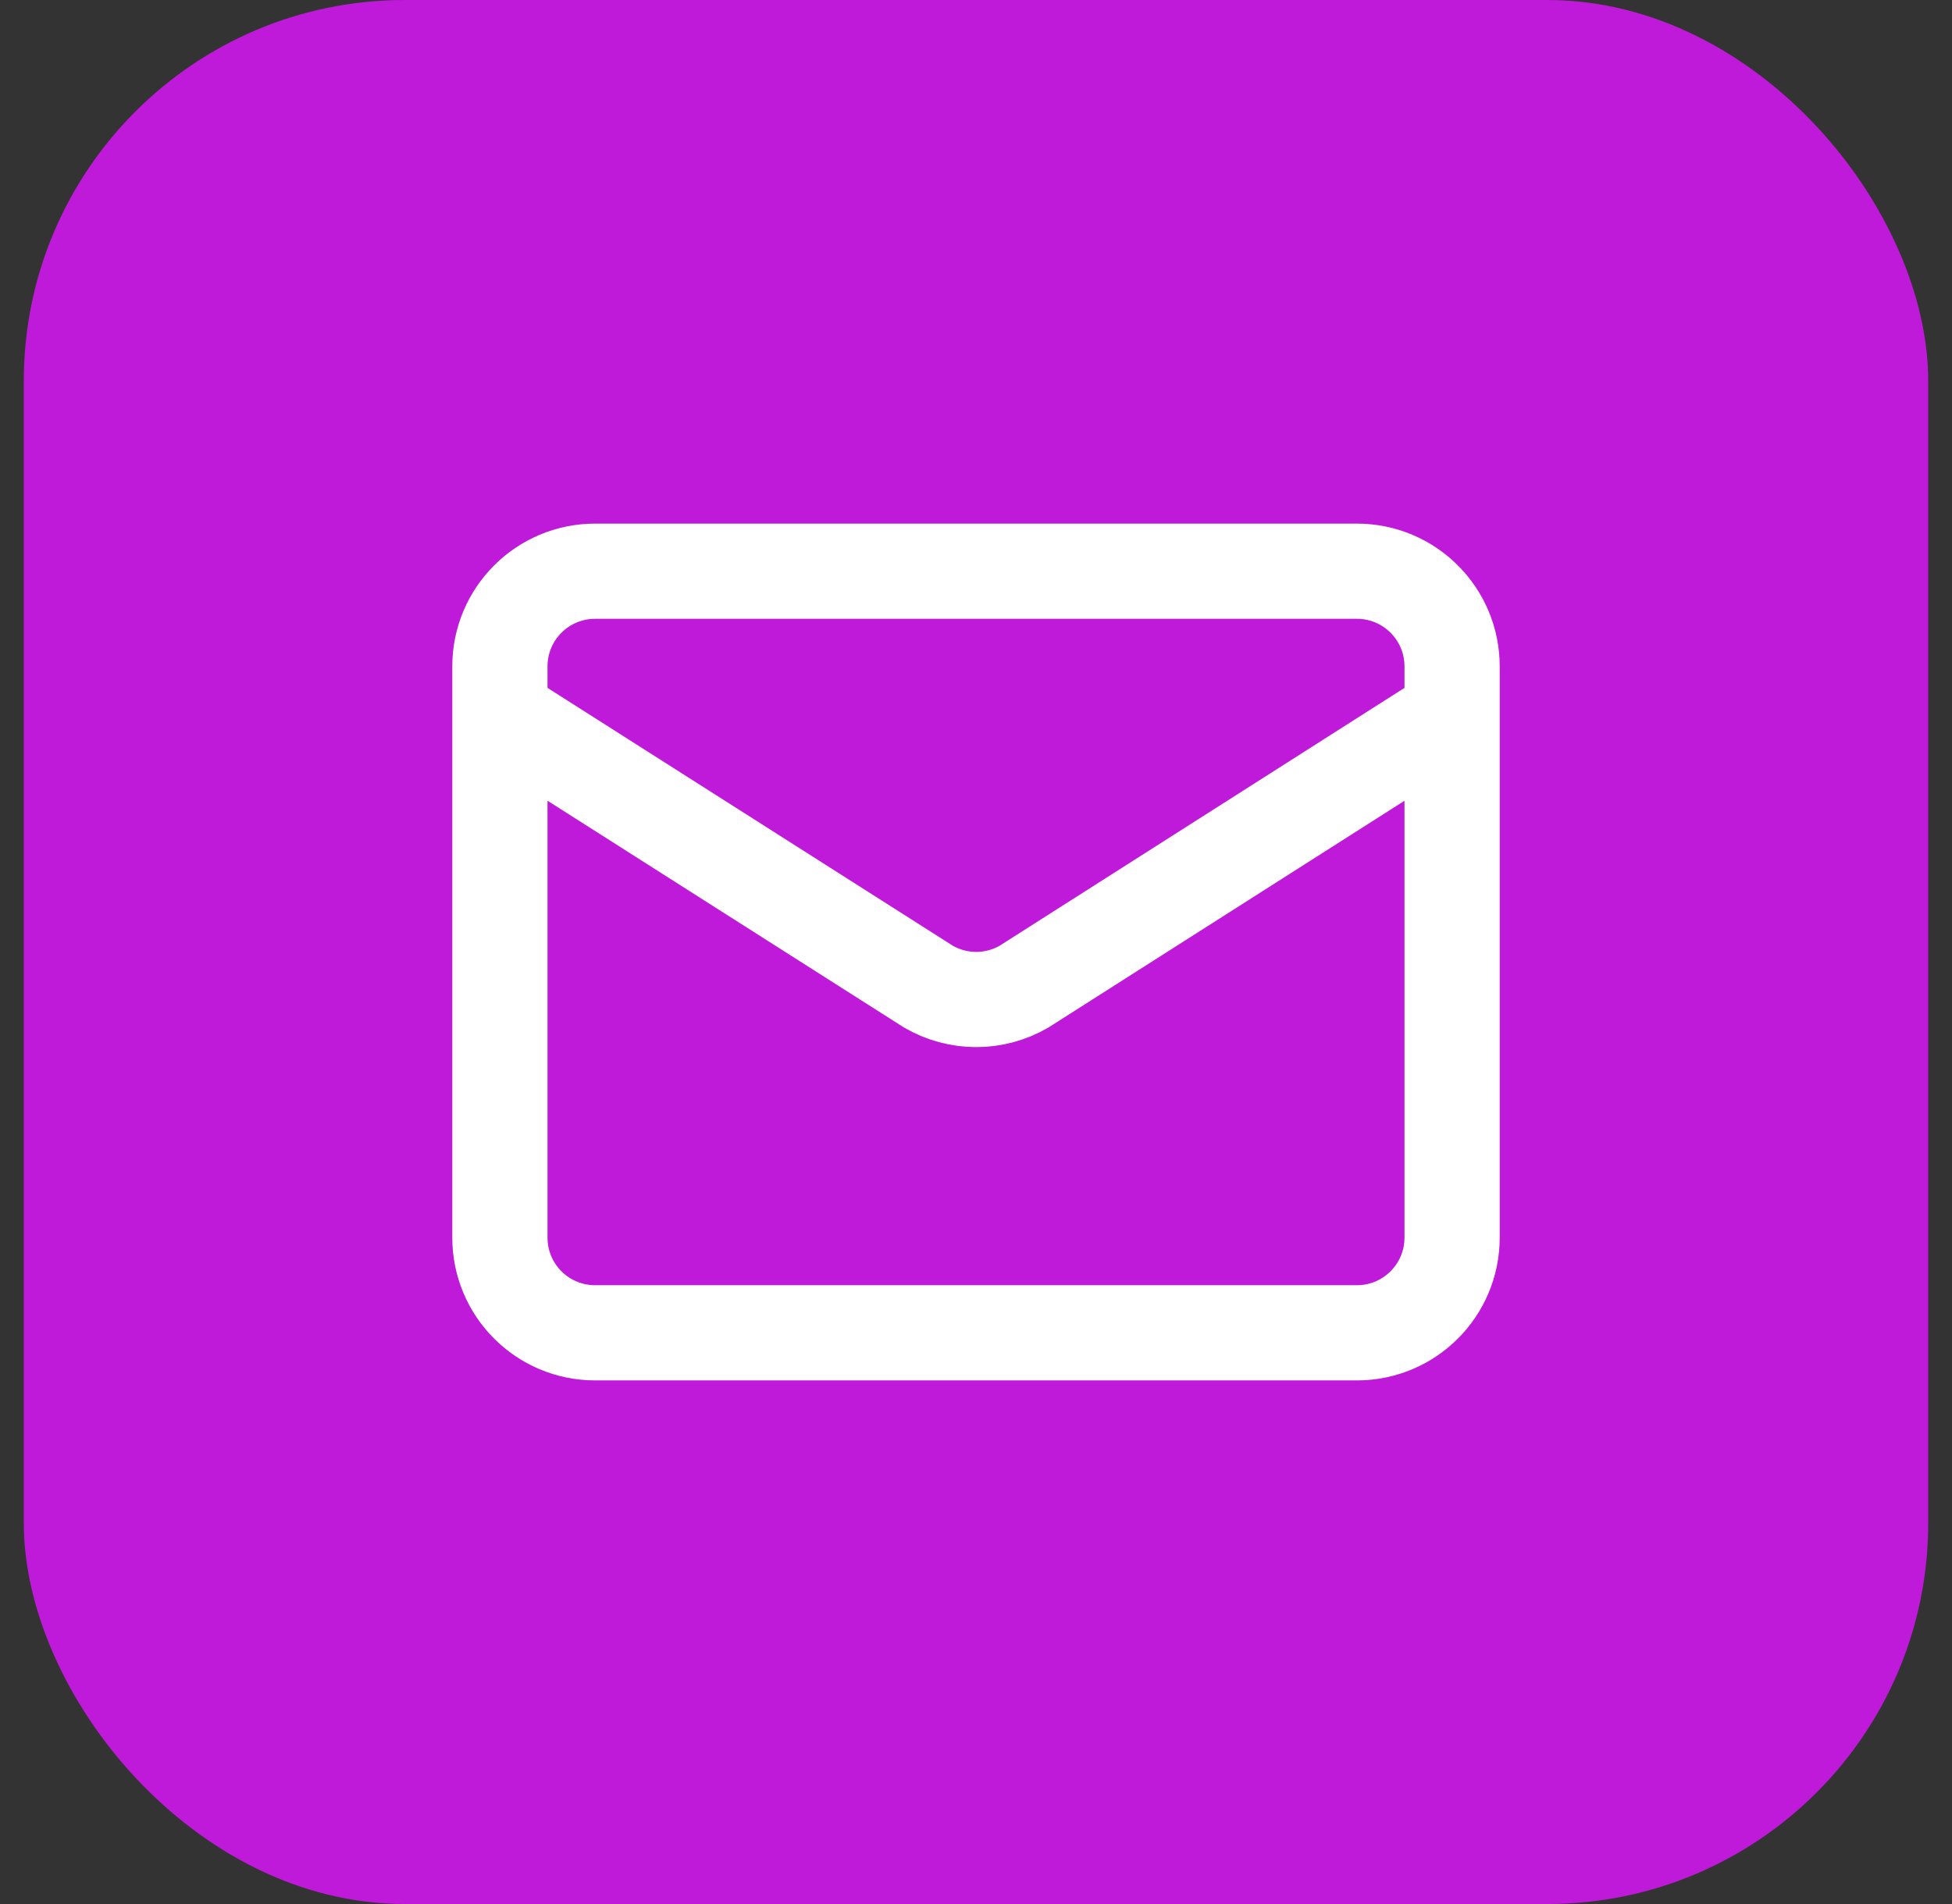 <svg width="41" height="40" viewBox="0 0 41 40" fill="none" xmlns="http://www.w3.org/2000/svg">
<rect x="0" y="0" width="41" height="40" fill="#333333" stroke="none"/>
<rect x="0.5" width="40" height="40" rx="8" fill="#BF1AD9"/>
<path d="M30.5 15L21.509 20.727C21.204 20.904 20.857 20.998 20.505 20.998C20.152 20.998 19.805 20.904 19.5 20.727L10.5 15M12.5 12H28.5C29.605 12 30.5 12.895 30.5 14V26C30.5 27.105 29.605 28 28.5 28H12.5C11.395 28 10.5 27.105 10.5 26V14C10.5 12.895 11.395 12 12.5 12Z" stroke="white" stroke-width="2" stroke-linecap="round" stroke-linejoin="round"/>
</svg>
